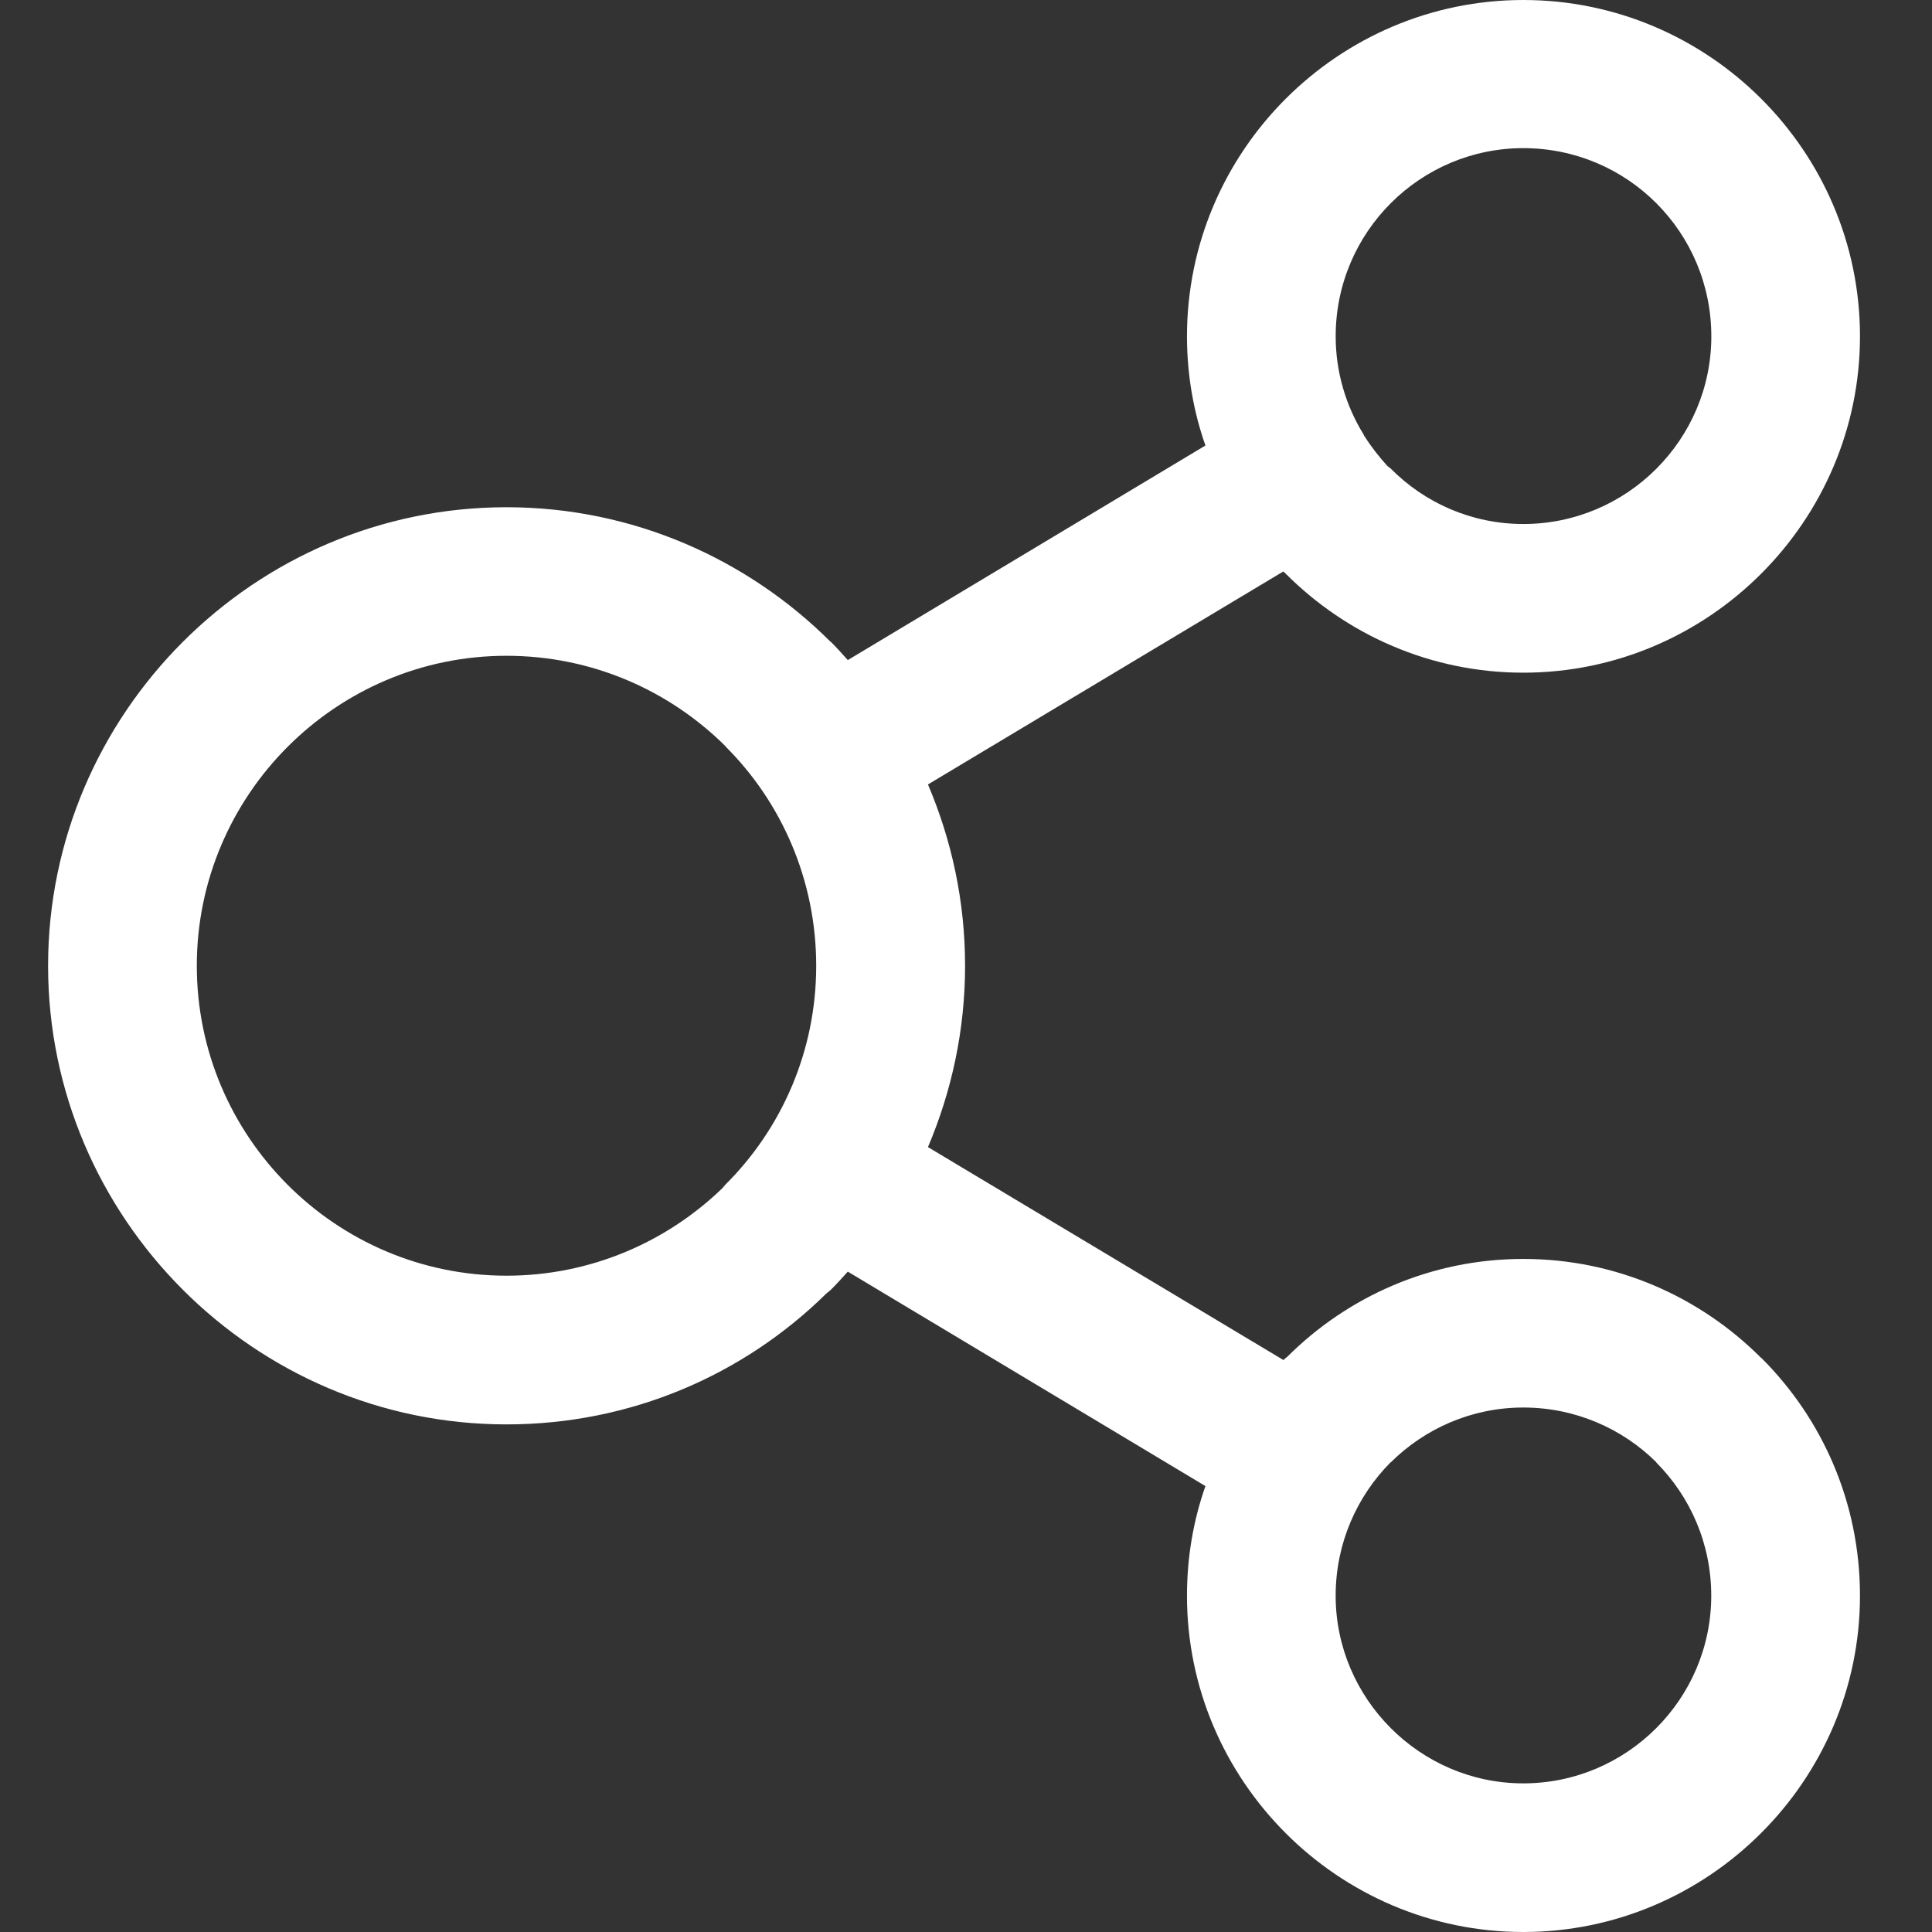 <?xml version="1.0" encoding="utf-8"?>
<!-- Generator: Adobe Illustrator 16.0.4, SVG Export Plug-In . SVG Version: 6.00 Build 0)  -->
<!DOCTYPE svg PUBLIC "-//W3C//DTD SVG 1.1//EN" "http://www.w3.org/Graphics/SVG/1.1/DTD/svg11.dtd">
<svg version="1.1" id="Ebene_1" xmlns="http://www.w3.org/2000/svg" xmlns:xlink="http://www.w3.org/1999/xlink" x="0px" y="0px"
	 width="90px" height="90px" viewBox="0 0 90 90" enable-background="new 0 0 90 90" xml:space="preserve">
<rect x="0" y="0" width="90" height="90" fill="#333333" stroke="none"/>
<path fill="#FFFFFF" d="M70.962,58.646c4.322,0,8.24,1.765,11.08,4.613l0,0h0.01c2.835,2.825,4.593,6.729,4.593,11.075
	C86.645,82.954,79.57,90,70.962,90c-8.621,0-15.668-7.046-15.668-15.665c0-1.794,0.297-3.51,0.86-5.108l-16.66-9.99
	c-0.259,0.291-0.528,0.586-0.799,0.855l-0.208,0.172c-3.844,3.784-9.098,6.09-14.894,6.09c-11.75,0-21.353-9.625-21.353-21.363
	s9.603-21.362,21.353-21.362c5.882,0,11.222,2.407,15.09,6.26v0.023l0.012-0.023c0.271,0.271,0.54,0.567,0.799,0.86l16.66-9.995
	c-0.563-1.595-0.86-3.315-0.86-5.083C55.294,7.026,62.355,0,70.962,0c8.621,0,15.683,7.025,15.683,15.668
	c0,8.597-7.047,15.668-15.683,15.668c-4.319,0-8.235-1.769-11.075-4.618l-0.107-0.096l-16.552,9.921
	c1.106,2.599,1.729,5.447,1.729,8.445c0,2.993-0.623,5.843-1.729,8.448l16.563,9.922l0.097-0.1h0.01l0.064-0.049
	C62.787,60.386,66.676,58.646,70.962,58.646L70.962,58.646z M77.163,68.122c-1.582-1.571-3.778-2.554-6.201-2.554
	c-2.407,0-4.59,0.981-6.174,2.554h-0.011c-1.576,1.594-2.557,3.782-2.557,6.213c0,4.788,3.93,8.741,8.74,8.741
	c4.826,0,8.756-3.93,8.756-8.741c0-2.431-0.98-4.619-2.566-6.213H77.163L77.163,68.122z M33.809,34.775
	c-2.613-2.605-6.226-4.226-10.215-4.226c-7.943,0-14.426,6.484-14.426,14.439c0,7.958,6.471,14.439,14.426,14.439
	c3.917,0,7.466-1.571,10.057-4.077l0.146-0.17c2.614-2.604,4.225-6.214,4.225-10.192c0-3.979-1.61-7.612-4.225-10.214L33.809,34.775
	L33.809,34.775z M70.962,6.901c-4.8,0-8.741,3.906-8.741,8.767c0,1.669,0.479,3.241,1.299,4.569l0,0l0.045,0.099h0.01
	c0.309,0.49,0.66,0.932,1.056,1.373l0.159,0.124c1.584,1.596,3.766,2.577,6.174,2.577c4.826,0,8.756-3.93,8.756-8.742
	C79.718,10.807,75.798,6.901,70.962,6.901L70.962,6.901z"/>
</svg>
